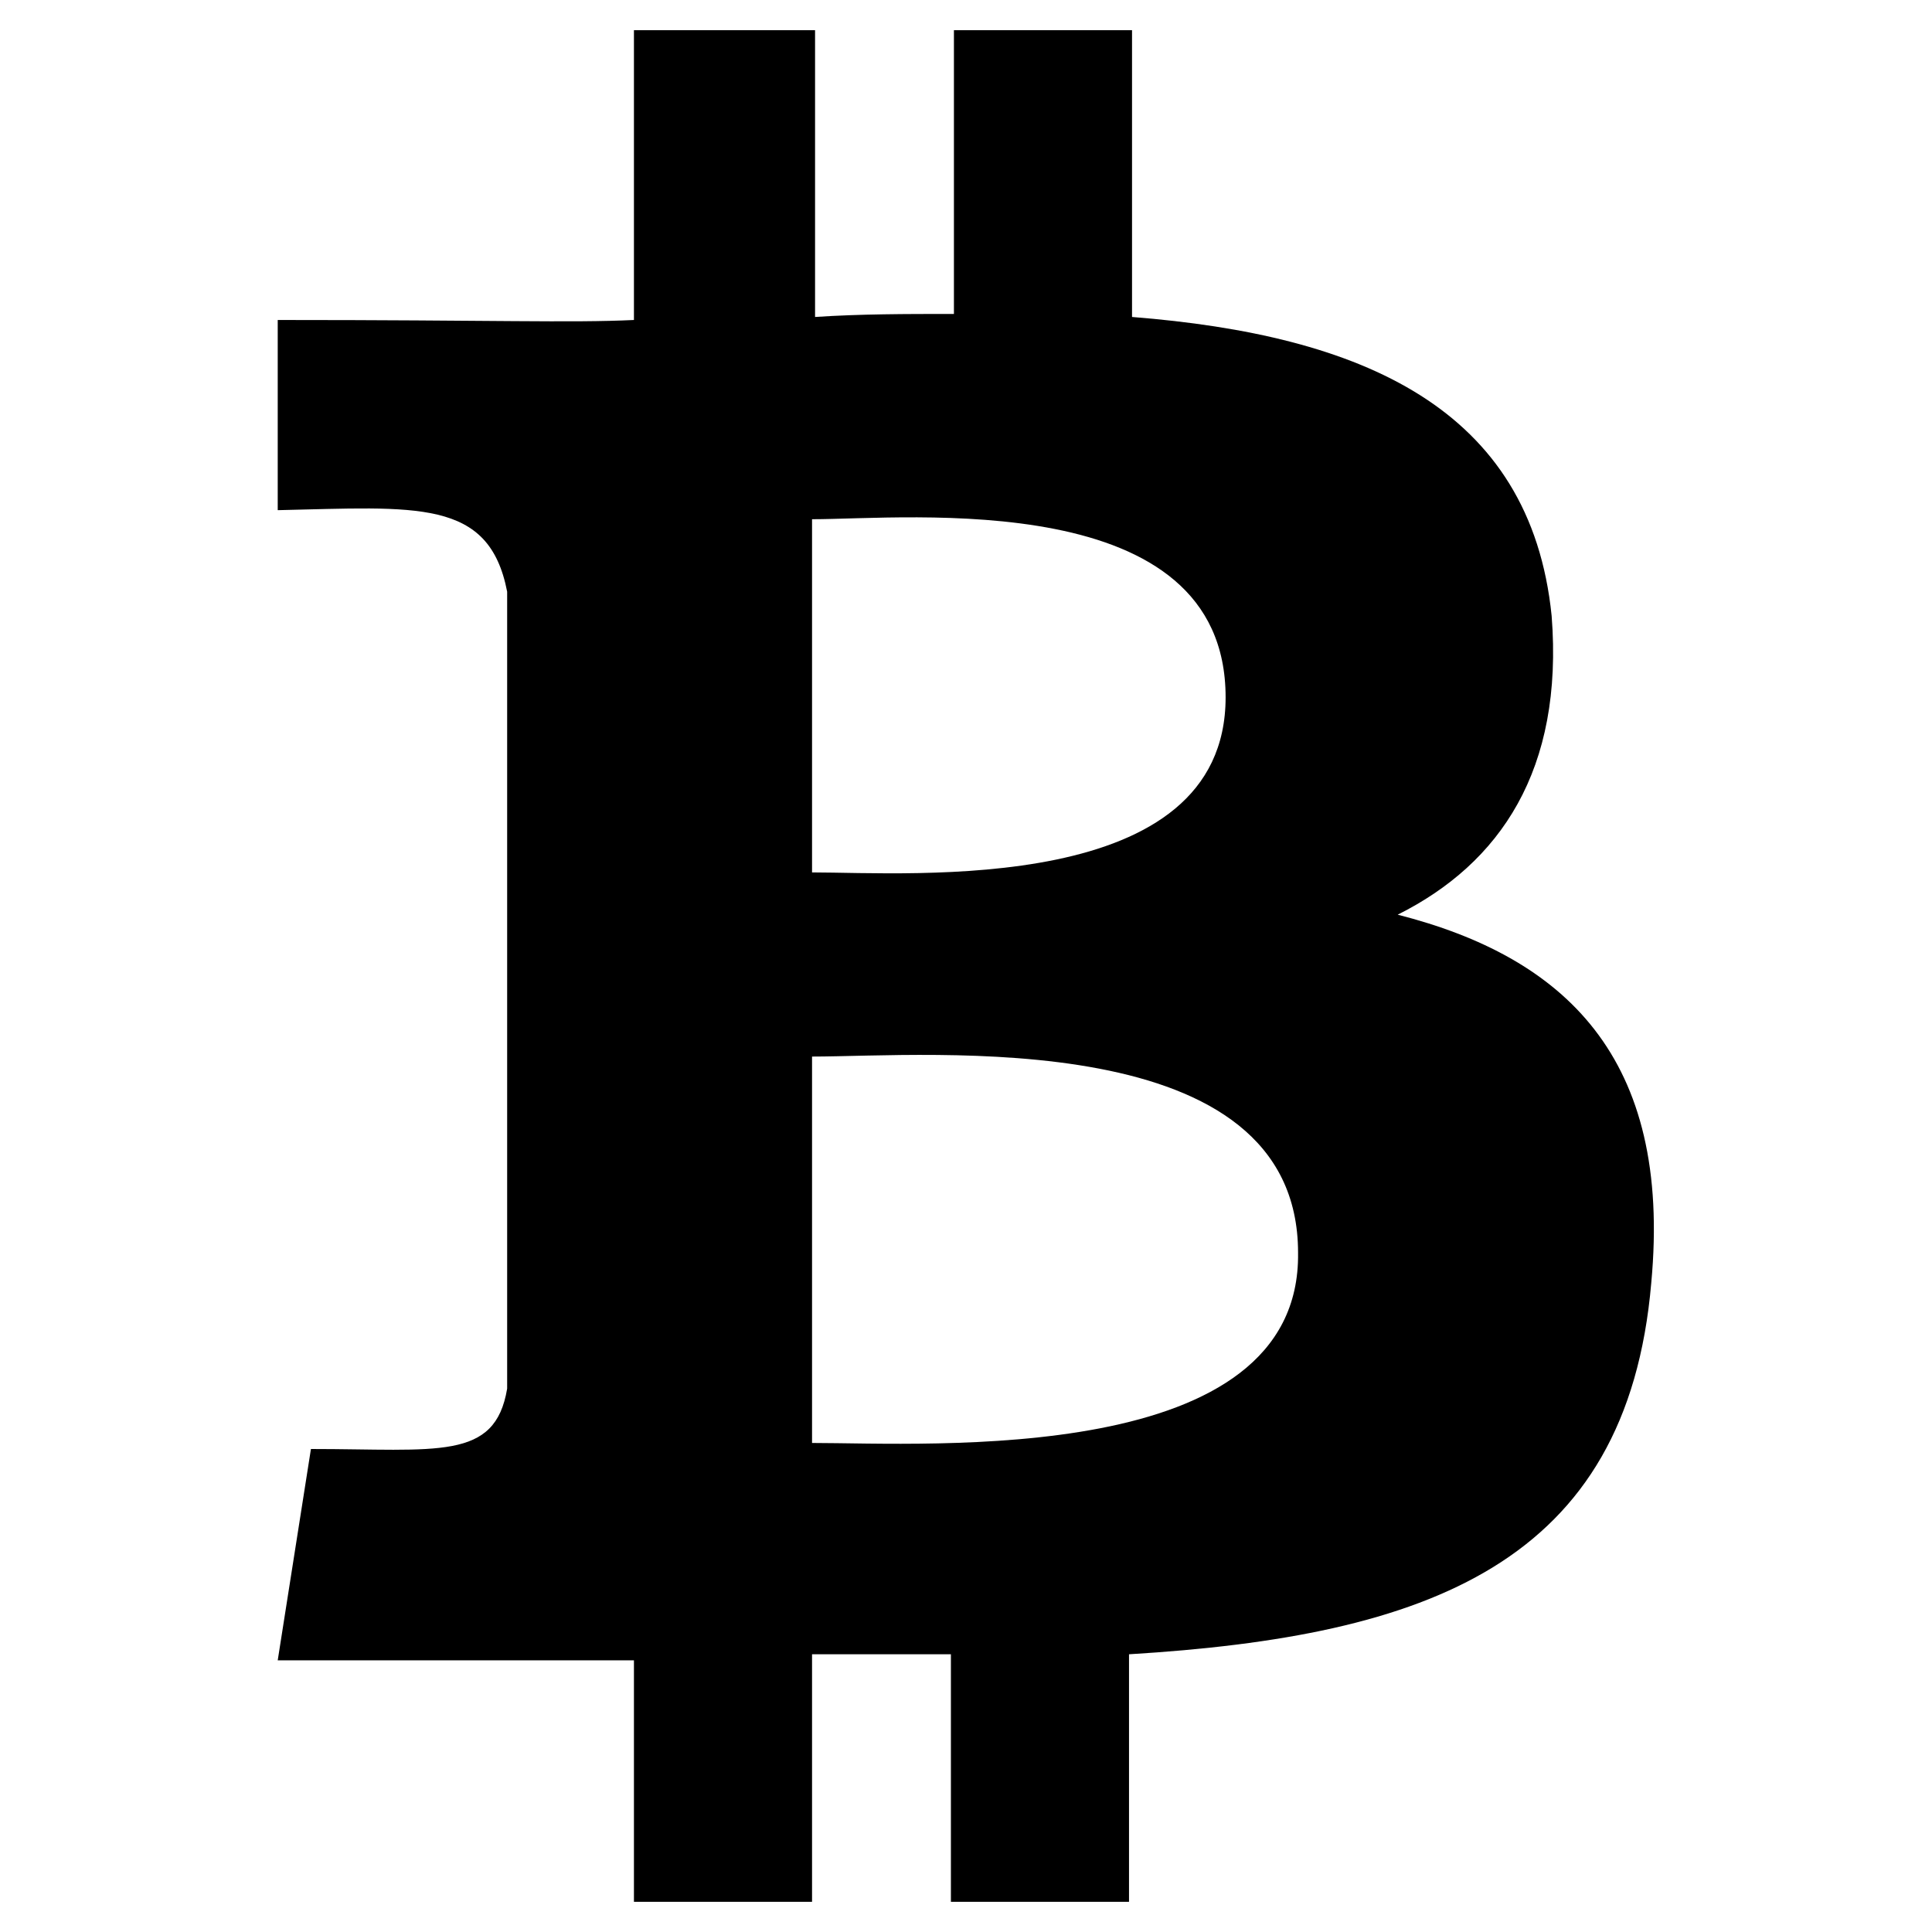 <?xml version="1.0" encoding="utf-8"?>
<!-- Generator: Adobe Illustrator 22.0.1, SVG Export Plug-In . SVG Version: 6.00 Build 0)  -->
<svg version="1.1" id="lni_lni-btc" xmlns="http://www.w3.org/2000/svg" xmlns:xlink="http://www.w3.org/1999/xlink" x="0px"
	 y="0px" viewBox="0 0 64 64" style="enable-background:new 0 0 64 64;" xml:space="preserve">
<path d="M46.3,30.3c3.4-1.7,5.5-4.8,5.1-9.9c-0.7-6.9-6.3-9.3-13.9-9.9V1h-5.9v9.4c-1.6,0-3.1,0-4.6,0.1V1H21v9.6
	c-2.1,0.1-4.6,0-11.8,0v6.3c4.6-0.1,7-0.4,7.6,2.7V46c-0.4,2.4-2.3,2-6.5,2l-1.1,7C19.9,55,21,55,21,55v8h5.9v-8.2
	c1.7,0,3.2,0,4.6,0V63h5.9v-8.2c9.9-0.6,16.5-3,17.3-12.3C55.4,35,51.8,31.7,46.3,30.3L46.3,30.3z M26.9,17.2
	c3.2,0,13.7-1.1,13.7,5.9c0,6.6-10.4,5.8-13.7,5.8L26.9,17.2L26.9,17.2z M26.9,47.8V35c3.9,0,16.1-1.1,16.1,6.5
	C43.1,48.6,30.8,47.8,26.9,47.8L26.9,47.8z"/>
</svg>
